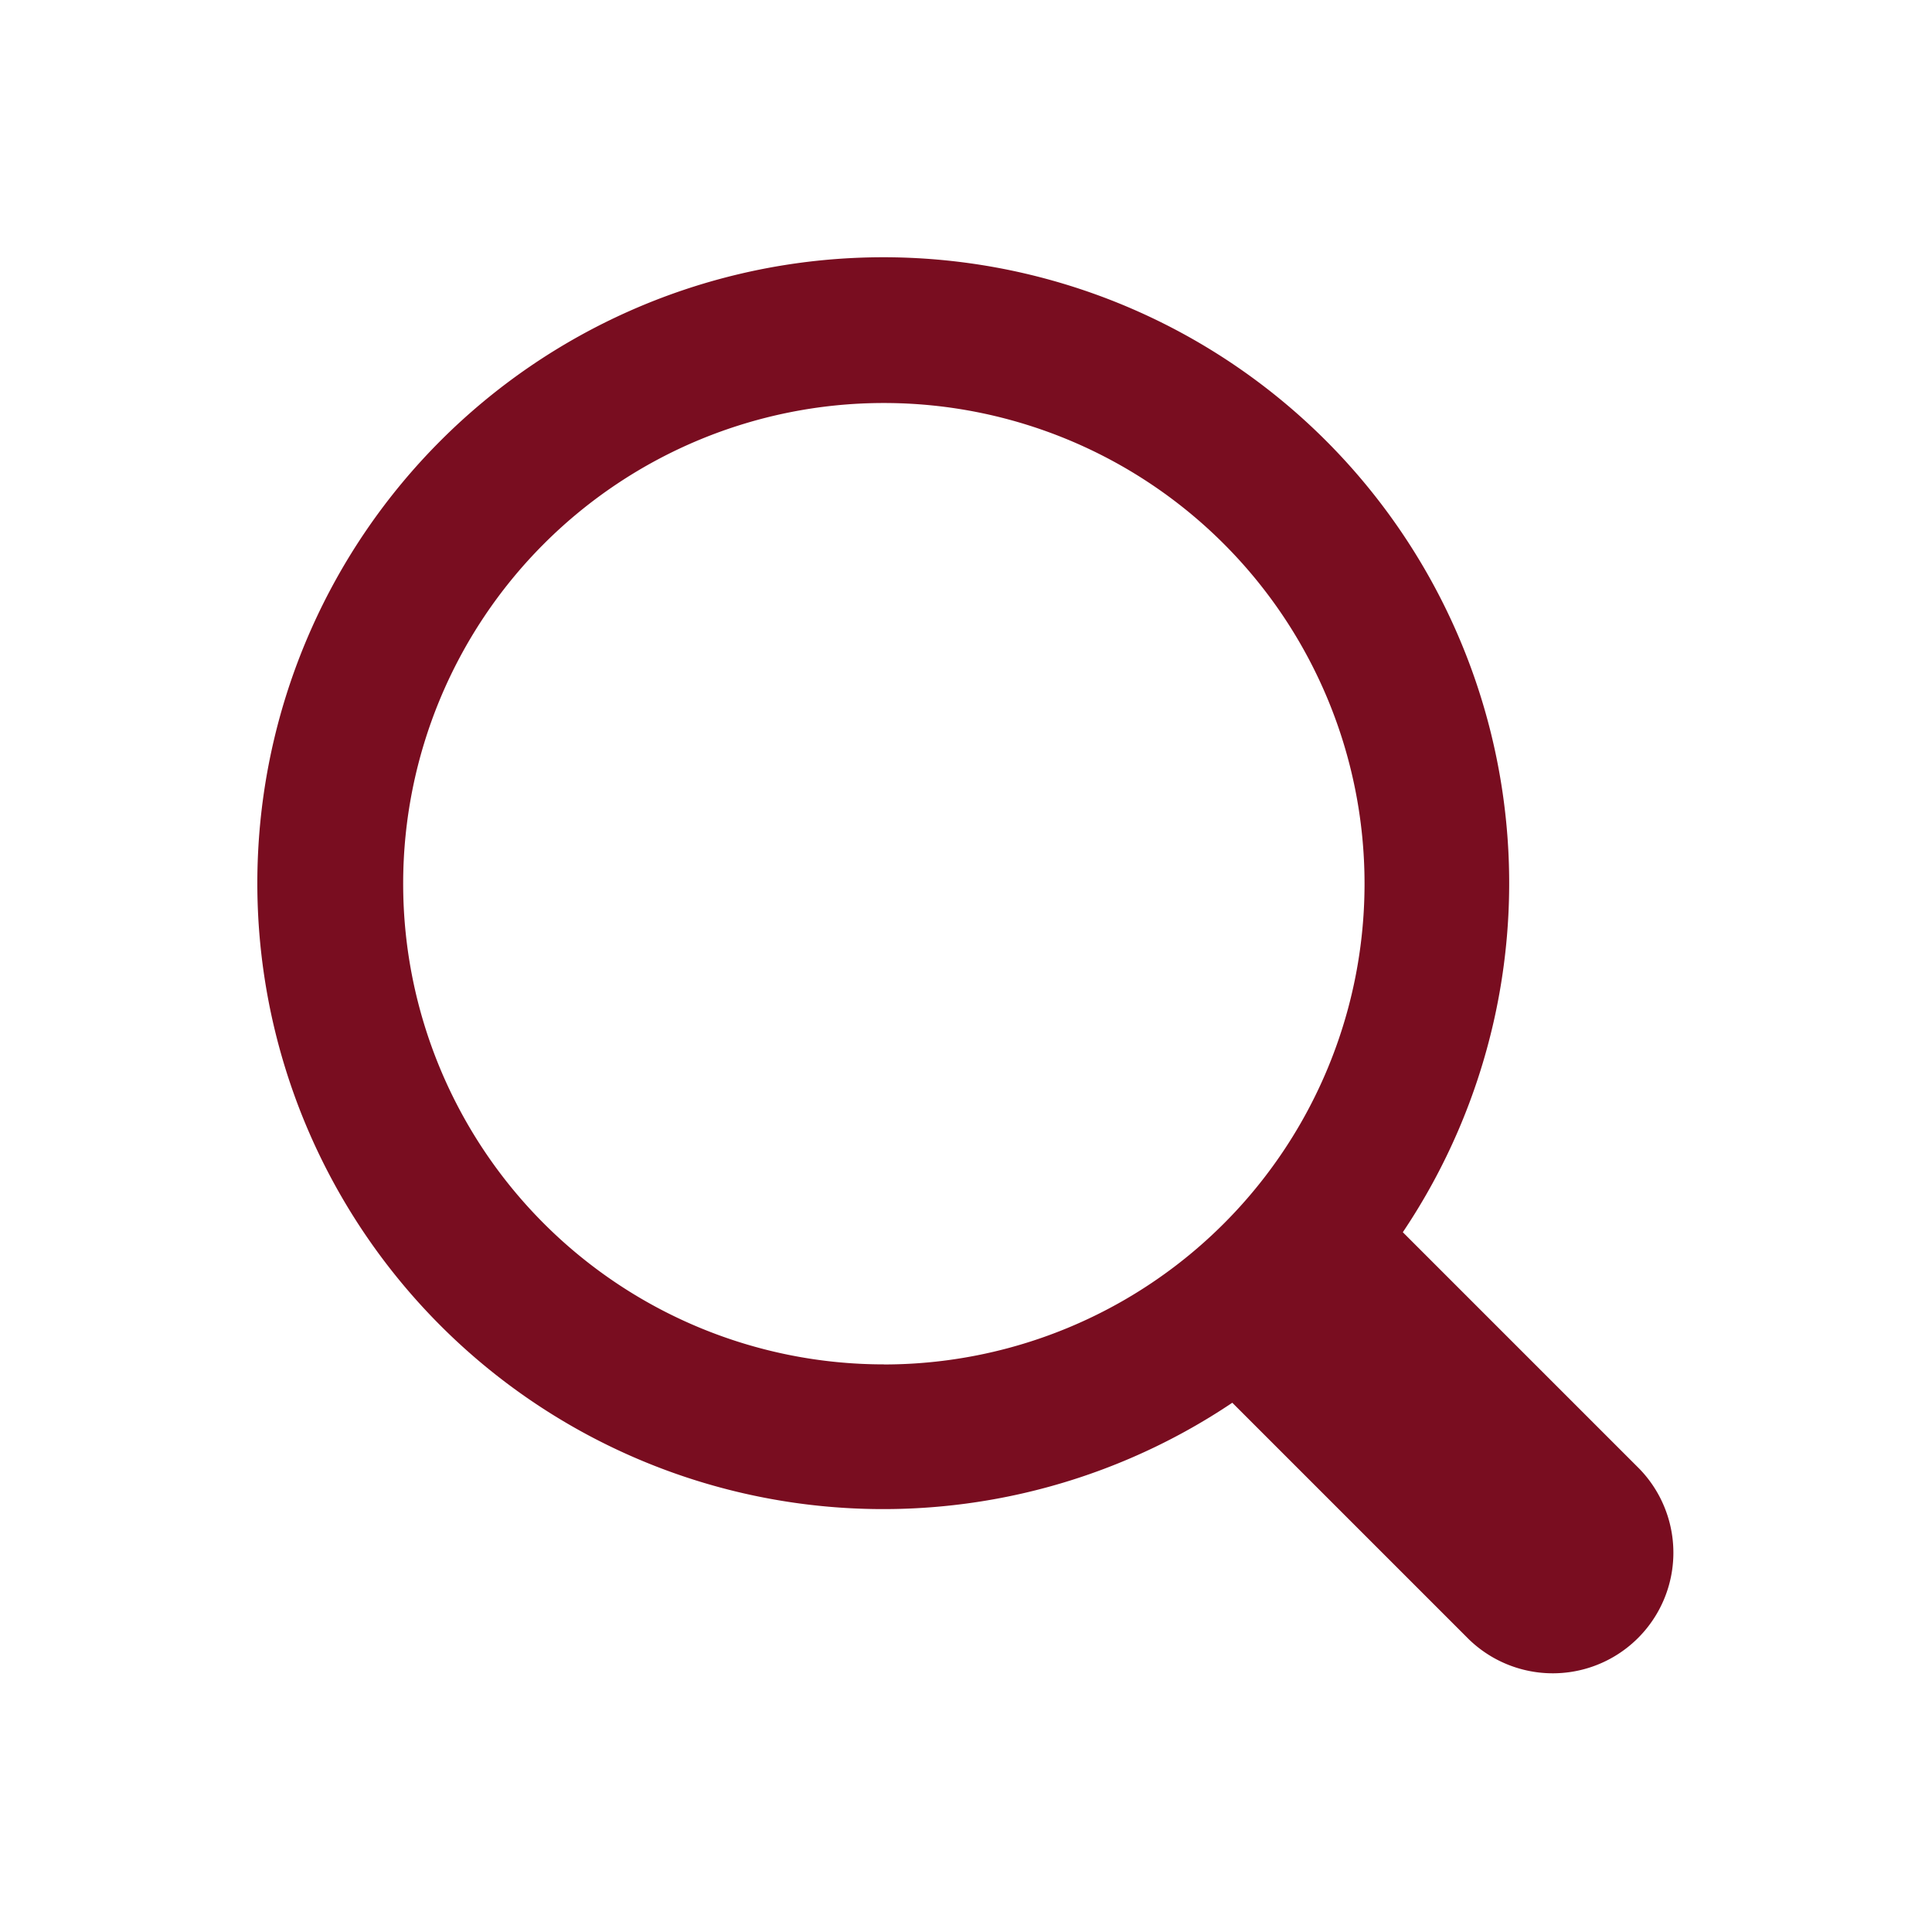 <svg xmlns="http://www.w3.org/2000/svg" width="24.224" height="24.224" viewBox="0 0 24.224 24.224">
  <g id="Group_978" data-name="Group 978" transform="translate(4199.214 -387)">
    <rect id="Rectangle_100" data-name="Rectangle 100" width="24.224" height="24.224" transform="translate(-4199.214 387)" opacity="0"/>
    <g id="noun_Search_2738106" transform="translate(-4195.987 390.226)">
      <path id="Path_13" data-name="Path 13" d="M19.291,17.153a7.848,7.848,0,1,0-2.138,2.138l2.967,2.967a1.512,1.512,0,0,0,2.138-2.138Zm-6.507,1.657a6.027,6.027,0,1,1,6.027-6.027A6.027,6.027,0,0,1,12.784,18.811Z" transform="translate(-4.929 -4.929)" fill="#790d20"/>
    </g>
  </g>
</svg>
